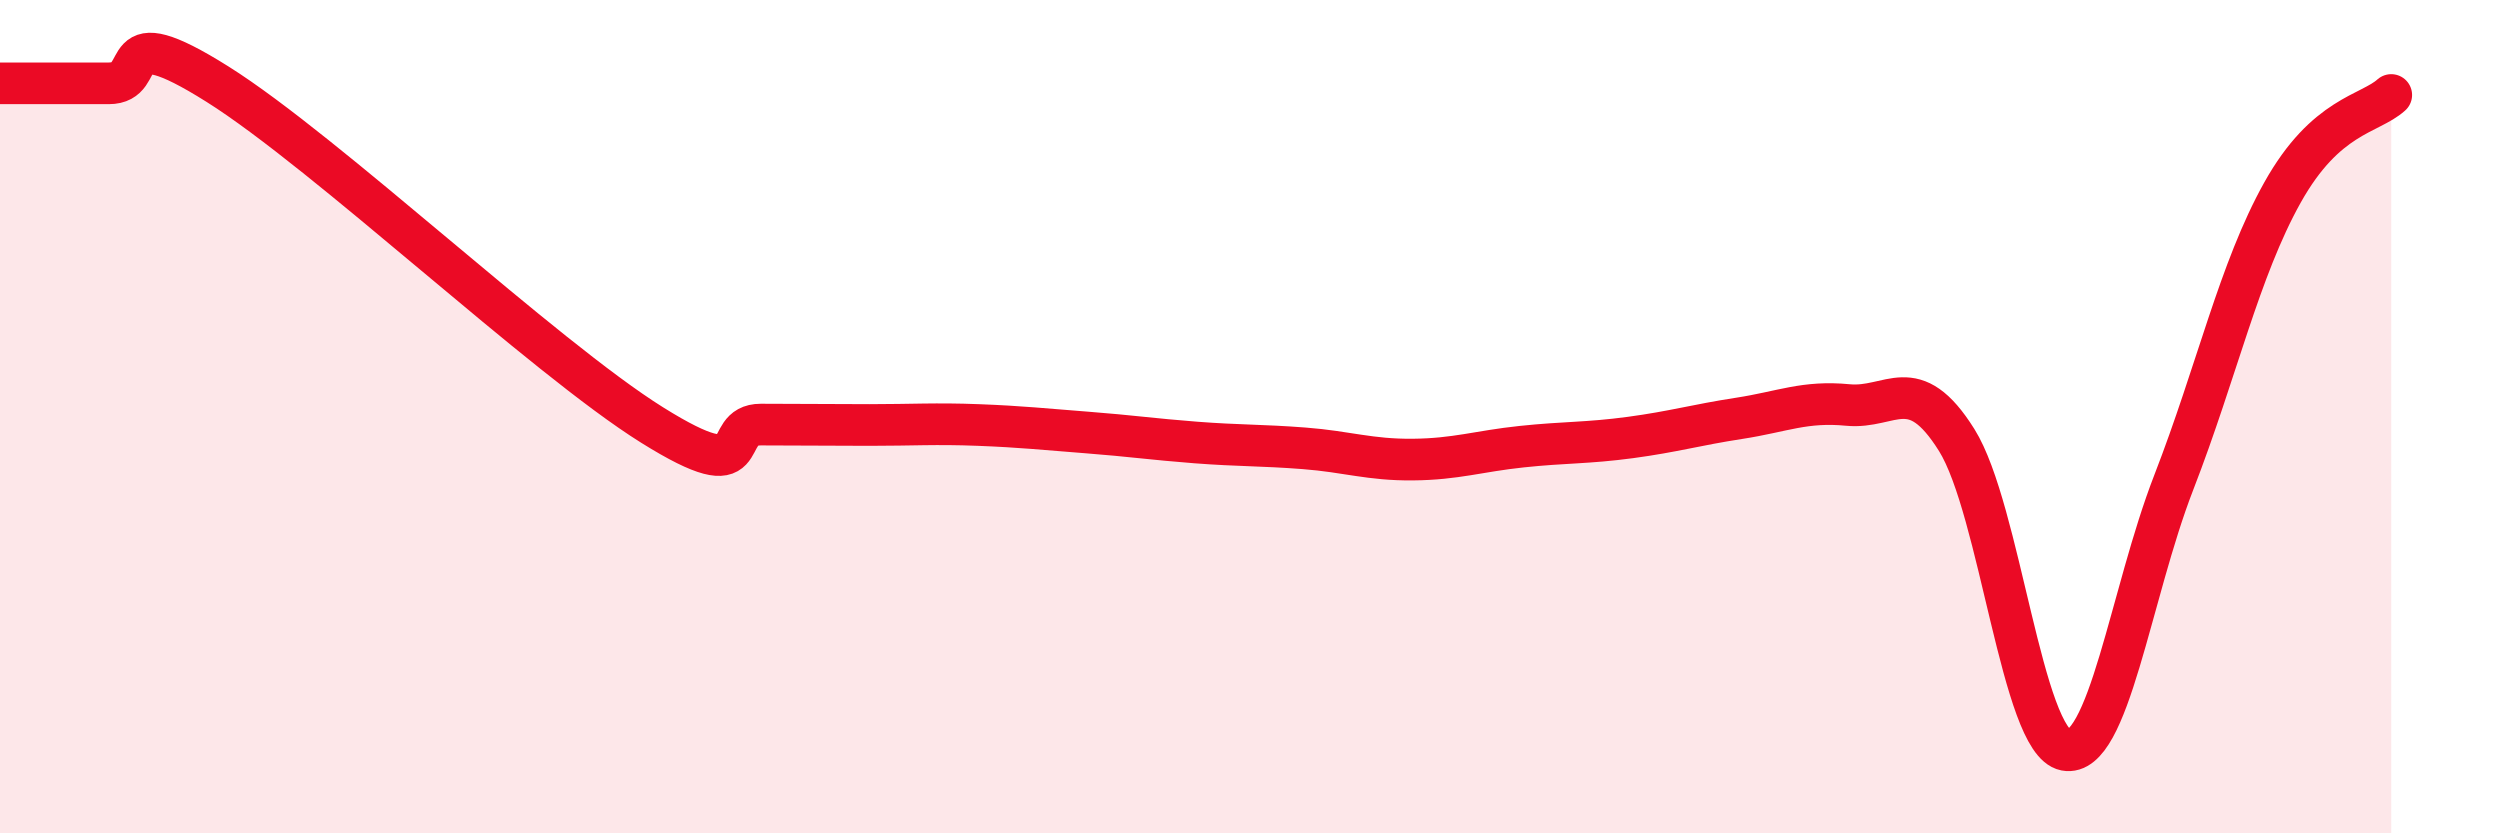 
    <svg width="60" height="20" viewBox="0 0 60 20" xmlns="http://www.w3.org/2000/svg">
      <path
        d="M 0,2 C 0.52,2 1.57,2 2.61,2 C 3.65,2 2.61,0.38 5.22,2.02 C 7.83,3.66 13.04,8.57 15.65,10.2 C 18.26,11.83 17.22,10.19 18.26,10.19 C 19.3,10.19 19.83,10.2 20.87,10.2 C 21.91,10.2 22.44,10.16 23.48,10.2 C 24.52,10.24 25.05,10.3 26.09,10.38 C 27.13,10.46 27.66,10.54 28.7,10.62 C 29.74,10.7 30.26,10.68 31.3,10.76 C 32.34,10.84 32.87,11.04 33.91,11.03 C 34.95,11.02 35.48,10.83 36.52,10.72 C 37.56,10.61 38.09,10.64 39.13,10.5 C 40.17,10.36 40.7,10.2 41.74,10.04 C 42.78,9.88 43.31,9.62 44.35,9.72 C 45.39,9.82 45.92,8.9 46.96,10.56 C 48,12.22 48.53,17.8 49.57,18 C 50.61,18.2 51.13,14.26 52.17,11.58 C 53.21,8.9 53.74,6.48 54.78,4.62 C 55.82,2.76 56.87,2.75 57.39,2.28L57.39 20L0 20Z"
        fill="#EB0A25"
        opacity="0.1"
        stroke-linecap="round"
        stroke-linejoin="round"
      />
      <path
        d="M 0,2 C 0.52,2 1.57,2 2.61,2 C 3.65,2 2.61,0.38 5.22,2.02 C 7.83,3.66 13.04,8.57 15.65,10.2 C 18.26,11.83 17.22,10.19 18.26,10.19 C 19.3,10.19 19.83,10.2 20.87,10.2 C 21.91,10.2 22.44,10.16 23.48,10.2 C 24.52,10.24 25.05,10.3 26.09,10.38 C 27.13,10.46 27.66,10.54 28.7,10.62 C 29.74,10.7 30.26,10.68 31.3,10.76 C 32.34,10.84 32.87,11.04 33.91,11.03 C 34.95,11.02 35.48,10.83 36.52,10.72 C 37.56,10.61 38.09,10.64 39.13,10.5 C 40.17,10.36 40.7,10.2 41.74,10.04 C 42.78,9.88 43.31,9.62 44.35,9.72 C 45.39,9.82 45.92,8.9 46.96,10.56 C 48,12.22 48.53,17.8 49.57,18 C 50.61,18.2 51.13,14.26 52.17,11.58 C 53.21,8.9 53.74,6.48 54.78,4.62 C 55.82,2.76 56.87,2.75 57.39,2.28"
        stroke="#EB0A25"
        stroke-width="1"
        fill="none"
        stroke-linecap="round"
        stroke-linejoin="round"
      />
    </svg>
  